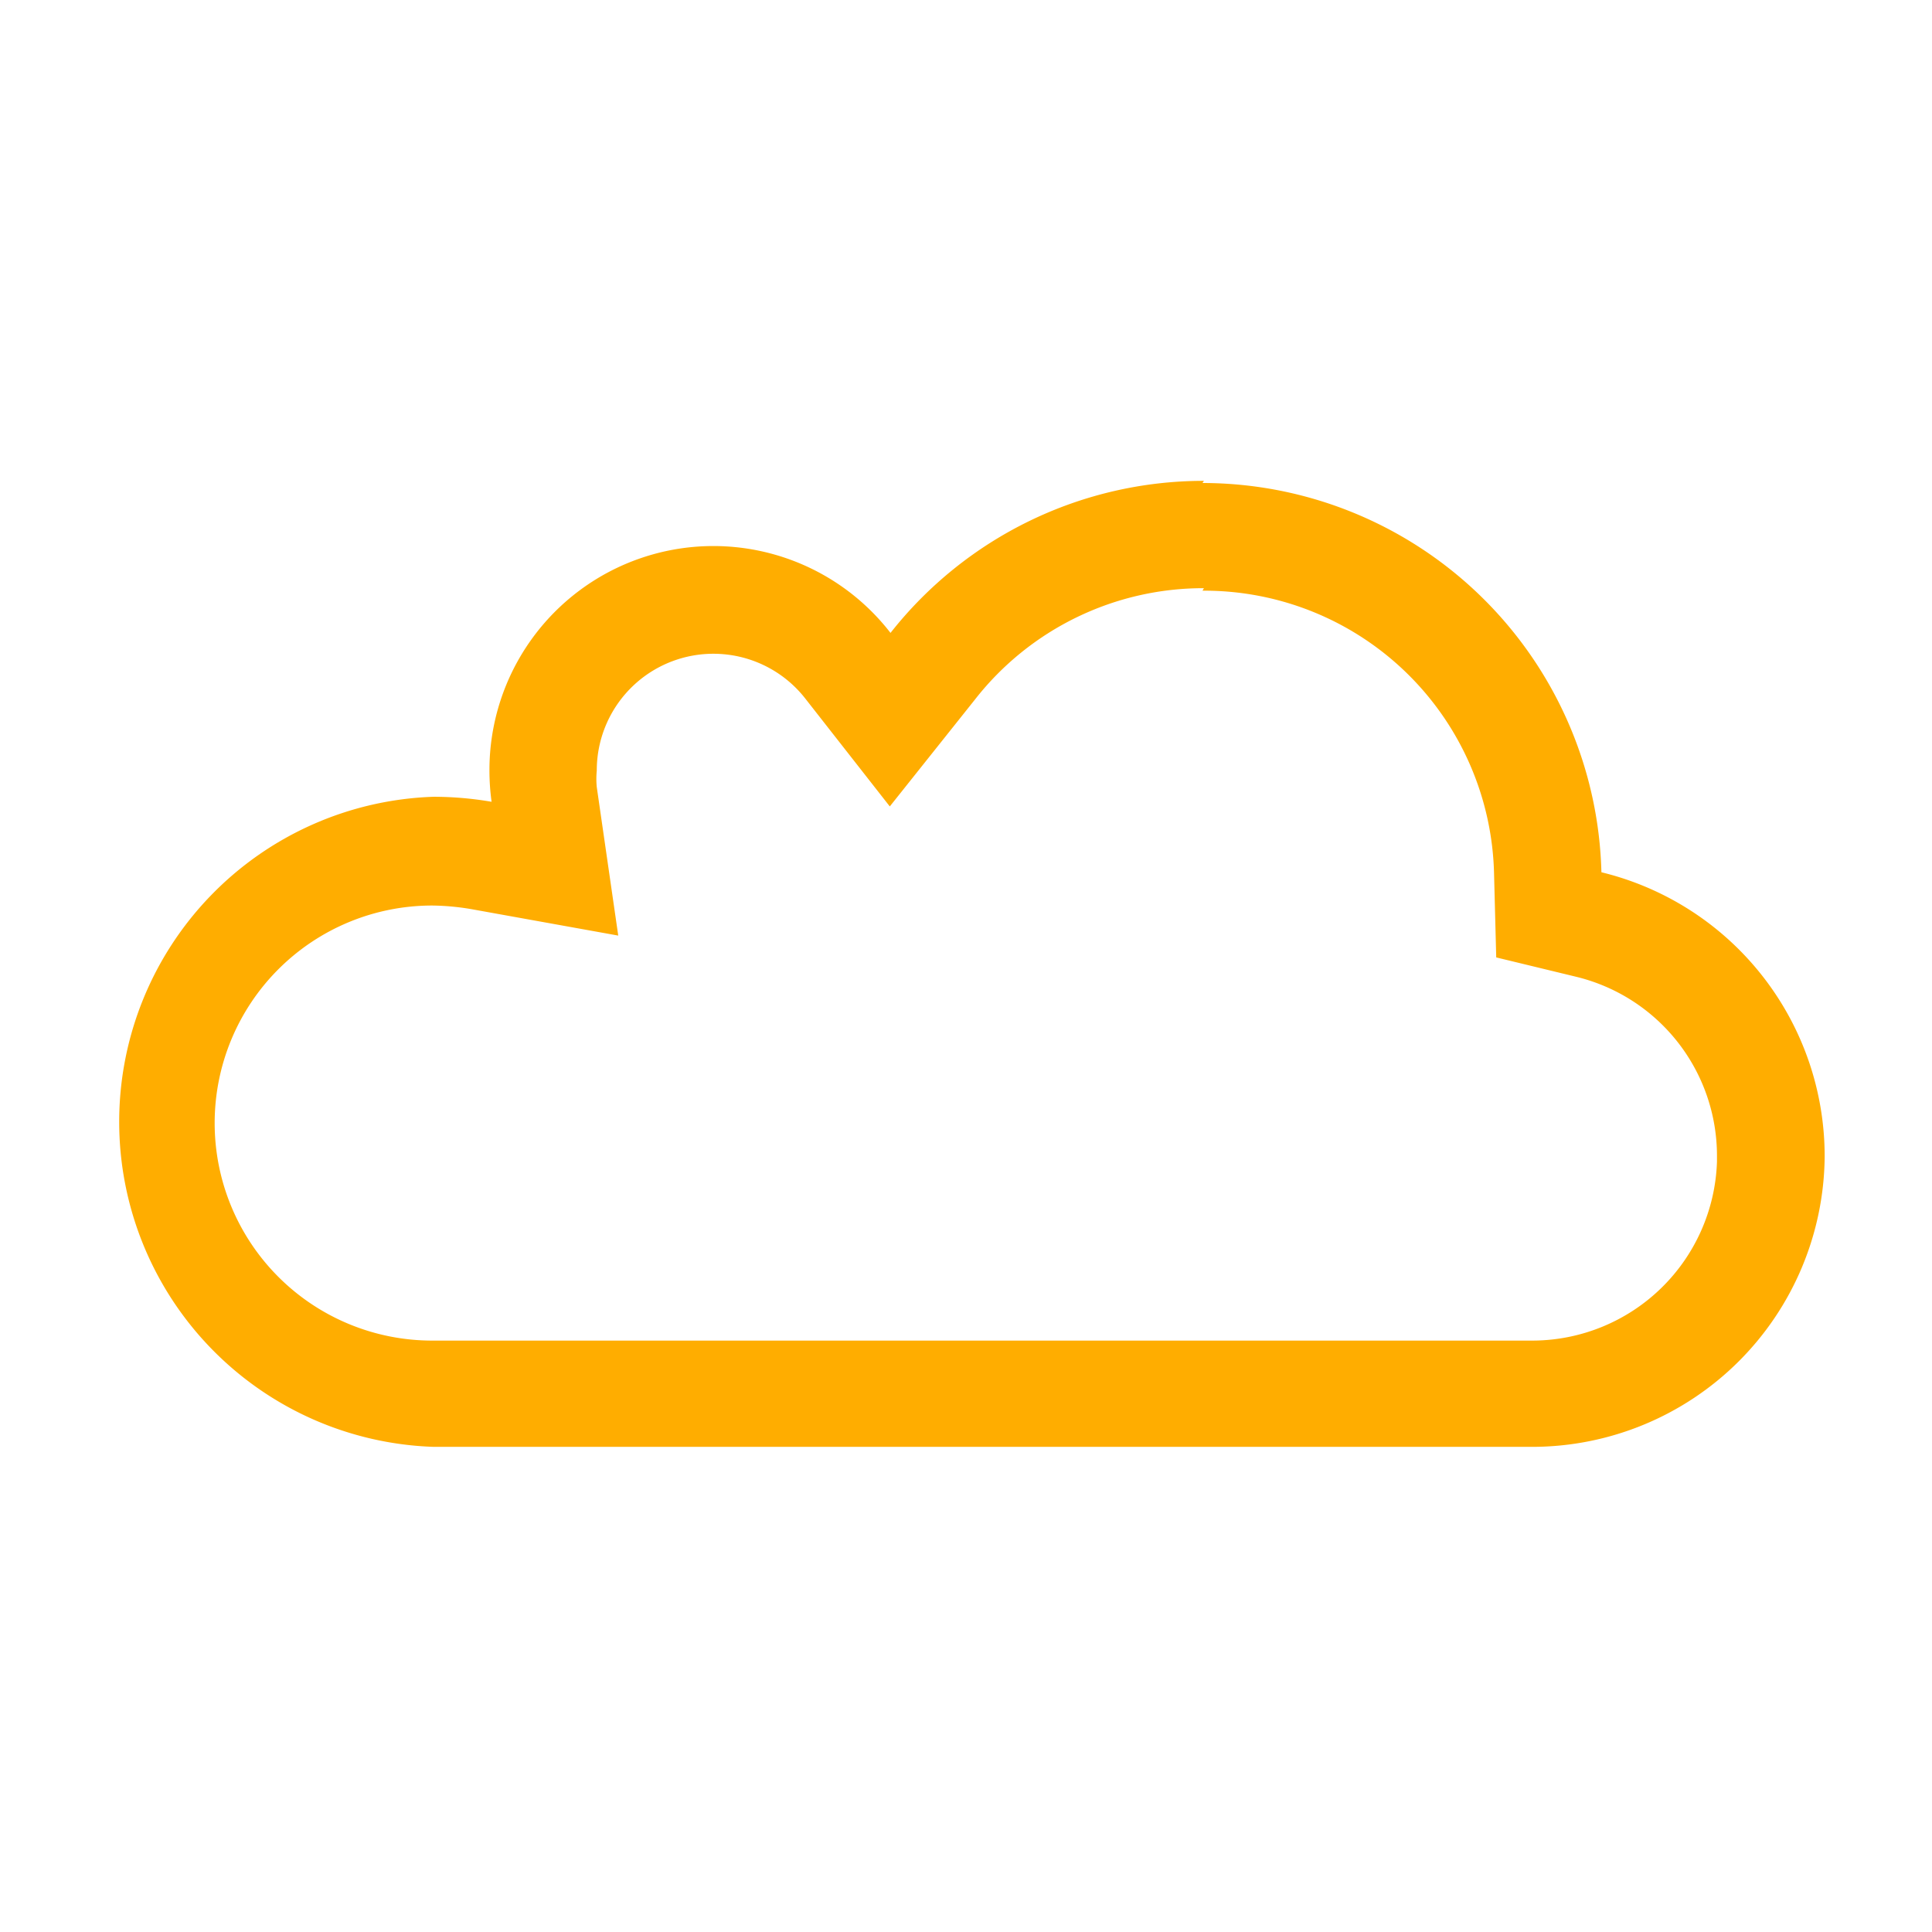 <svg width="16" height="16" xmlns="http://www.w3.org/2000/svg" viewBox="0 0 54 54" fill="#ffad00"><path d="M33.61 16.51a8.1 8.1 0 0 1 8.15 7.94l.06 2.31 2.23.54a5.15 5.15 0 0 1 3.94 5v.17a5.17 5.17 0 0 1-5.15 5H12.08a6.08 6.08 0 0 1 0-12.16 6.9 6.9 0 0 1 1.09.1l4.11.74-.6-4.15a2.32 2.32 0 0 1 0-.46 3.26 3.26 0 0 1 5.84-2l2.35 3 2.39-3a8.1 8.1 0 0 1 6.39-3.1m0-3a11.14 11.14 0 0 0-8.76 4.25 6.26 6.26 0 0 0-11.21 3.83 6.44 6.44 0 0 0 .06.89 9.66 9.66 0 0 0-1.62-.14 9.09 9.09 0 0 0 0 18.17h30.72A8.18 8.18 0 0 0 51 32.32a8.17 8.17 0 0 0-6.24-7.94A11.16 11.16 0 0 0 33.61 13.5Z"/></svg>